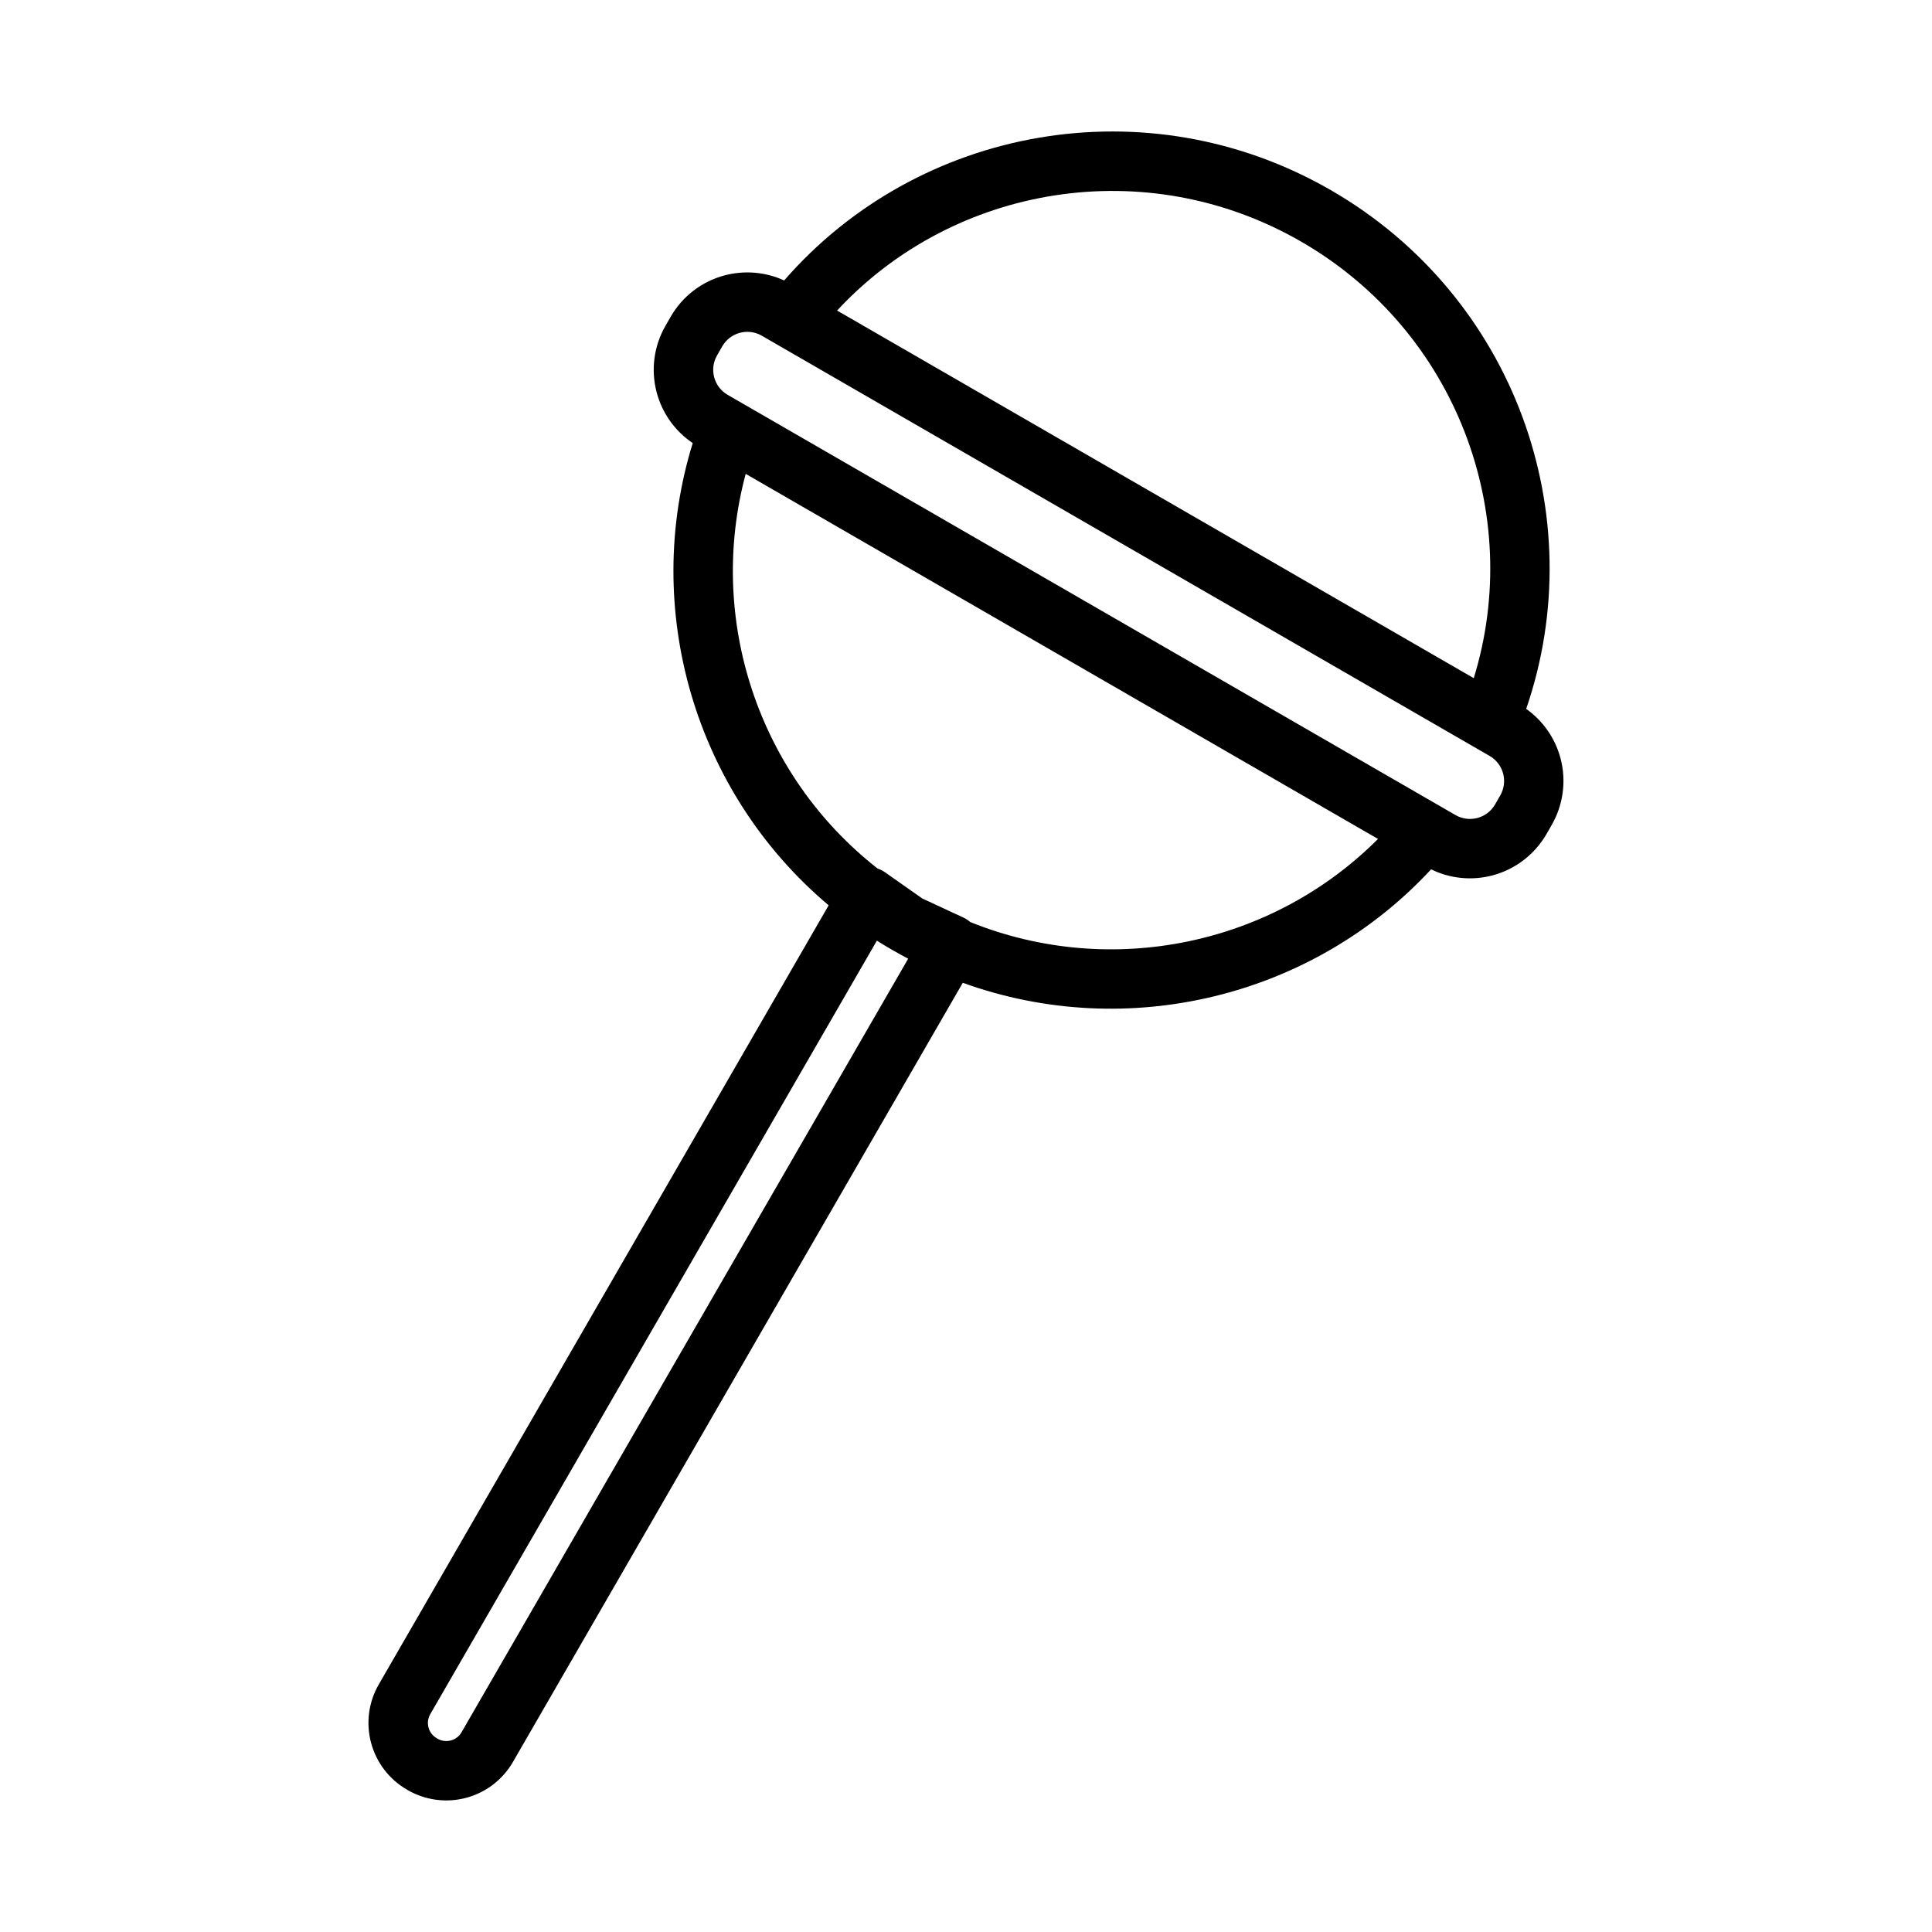 <?xml version="1.0" encoding="UTF-8"?>
<!-- Uploaded to: ICON Repo, www.svgrepo.com, Generator: ICON Repo Mixer Tools -->
<svg fill="#000000" width="800px" height="800px" version="1.1" viewBox="144 144 512 512" xmlns="http://www.w3.org/2000/svg">
 <path d="m351.82 218.33c-4.93-2.266-10.531-2.754-15.84-1.34-6 1.605-11.117 5.527-14.219 10.91-0.457 0.789-0.914 1.59-1.371 2.394-3.117 5.367-3.953 11.762-2.348 17.758 1.465 5.481 4.863 10.219 9.539 13.367-13.617 44.035 0.488 92.559 36.023 122.5l-119.23 206.48c-2.707 4.691-3.434 10.25-2.031 15.477 1.402 5.227 4.816 9.699 9.508 12.391 0.062 0.047 0.141 0.094 0.219 0.141 4.691 2.691 10.25 3.434 15.477 2.031 5.227-1.402 9.684-4.816 12.391-9.508l119.21-206.48c43.707 15.793 92.781 3.746 124.11-30.07 5.055 2.488 10.863 3.055 16.344 1.59 6-1.605 11.098-5.543 14.219-10.91l1.371-2.394c3.102-5.367 3.953-11.762 2.348-17.758-1.418-5.305-4.644-9.902-9.086-13.051 17.617-51.199-3.039-109.33-51.734-137.45-48.711-28.117-109.38-16.941-144.91 23.914zm24.562 174.95-118.36 205c-0.613 1.07-0.789 2.348-0.457 3.543 0.316 1.18 1.102 2.203 2.172 2.816l0.219 0.141c1.07 0.613 2.348 0.77 3.527 0.457 1.195-0.316 2.219-1.102 2.832-2.172l118.36-205c-1.402-0.738-2.801-1.512-4.203-2.312-1.387-0.805-2.754-1.621-4.094-2.473zm-34.762-123.7c-10.297 38.242 3.18 79.727 34.953 104.59 0.707 0.234 1.371 0.582 1.984 1.008 0 0 9.809 6.91 9.824 6.91l10.879 5.055c0.691 0.316 1.324 0.723 1.875 1.211 37.422 15.082 80.09 6.016 108.05-22.027l-167.56-96.746zm197.15 74.754-192.88-111.36c-1.762-1.023-3.856-1.309-5.824-0.77-1.969 0.52-3.637 1.812-4.66 3.574l-1.371 2.394c-1.023 1.746-1.289 3.84-0.77 5.809s1.812 3.637 3.574 4.66l192.88 111.36c1.762 1.023 3.856 1.289 5.824 0.77 1.969-0.535 3.637-1.812 4.66-3.574l1.371-2.394c1.023-1.762 1.289-3.856 0.77-5.809-0.535-1.969-1.812-3.652-3.574-4.66zm-4.203-20.609-168.73-97.426c30.922-33.332 81.918-41.973 123.02-18.246 41.109 23.742 59.102 72.219 45.703 115.67z" fill-rule="evenodd"/>
</svg>